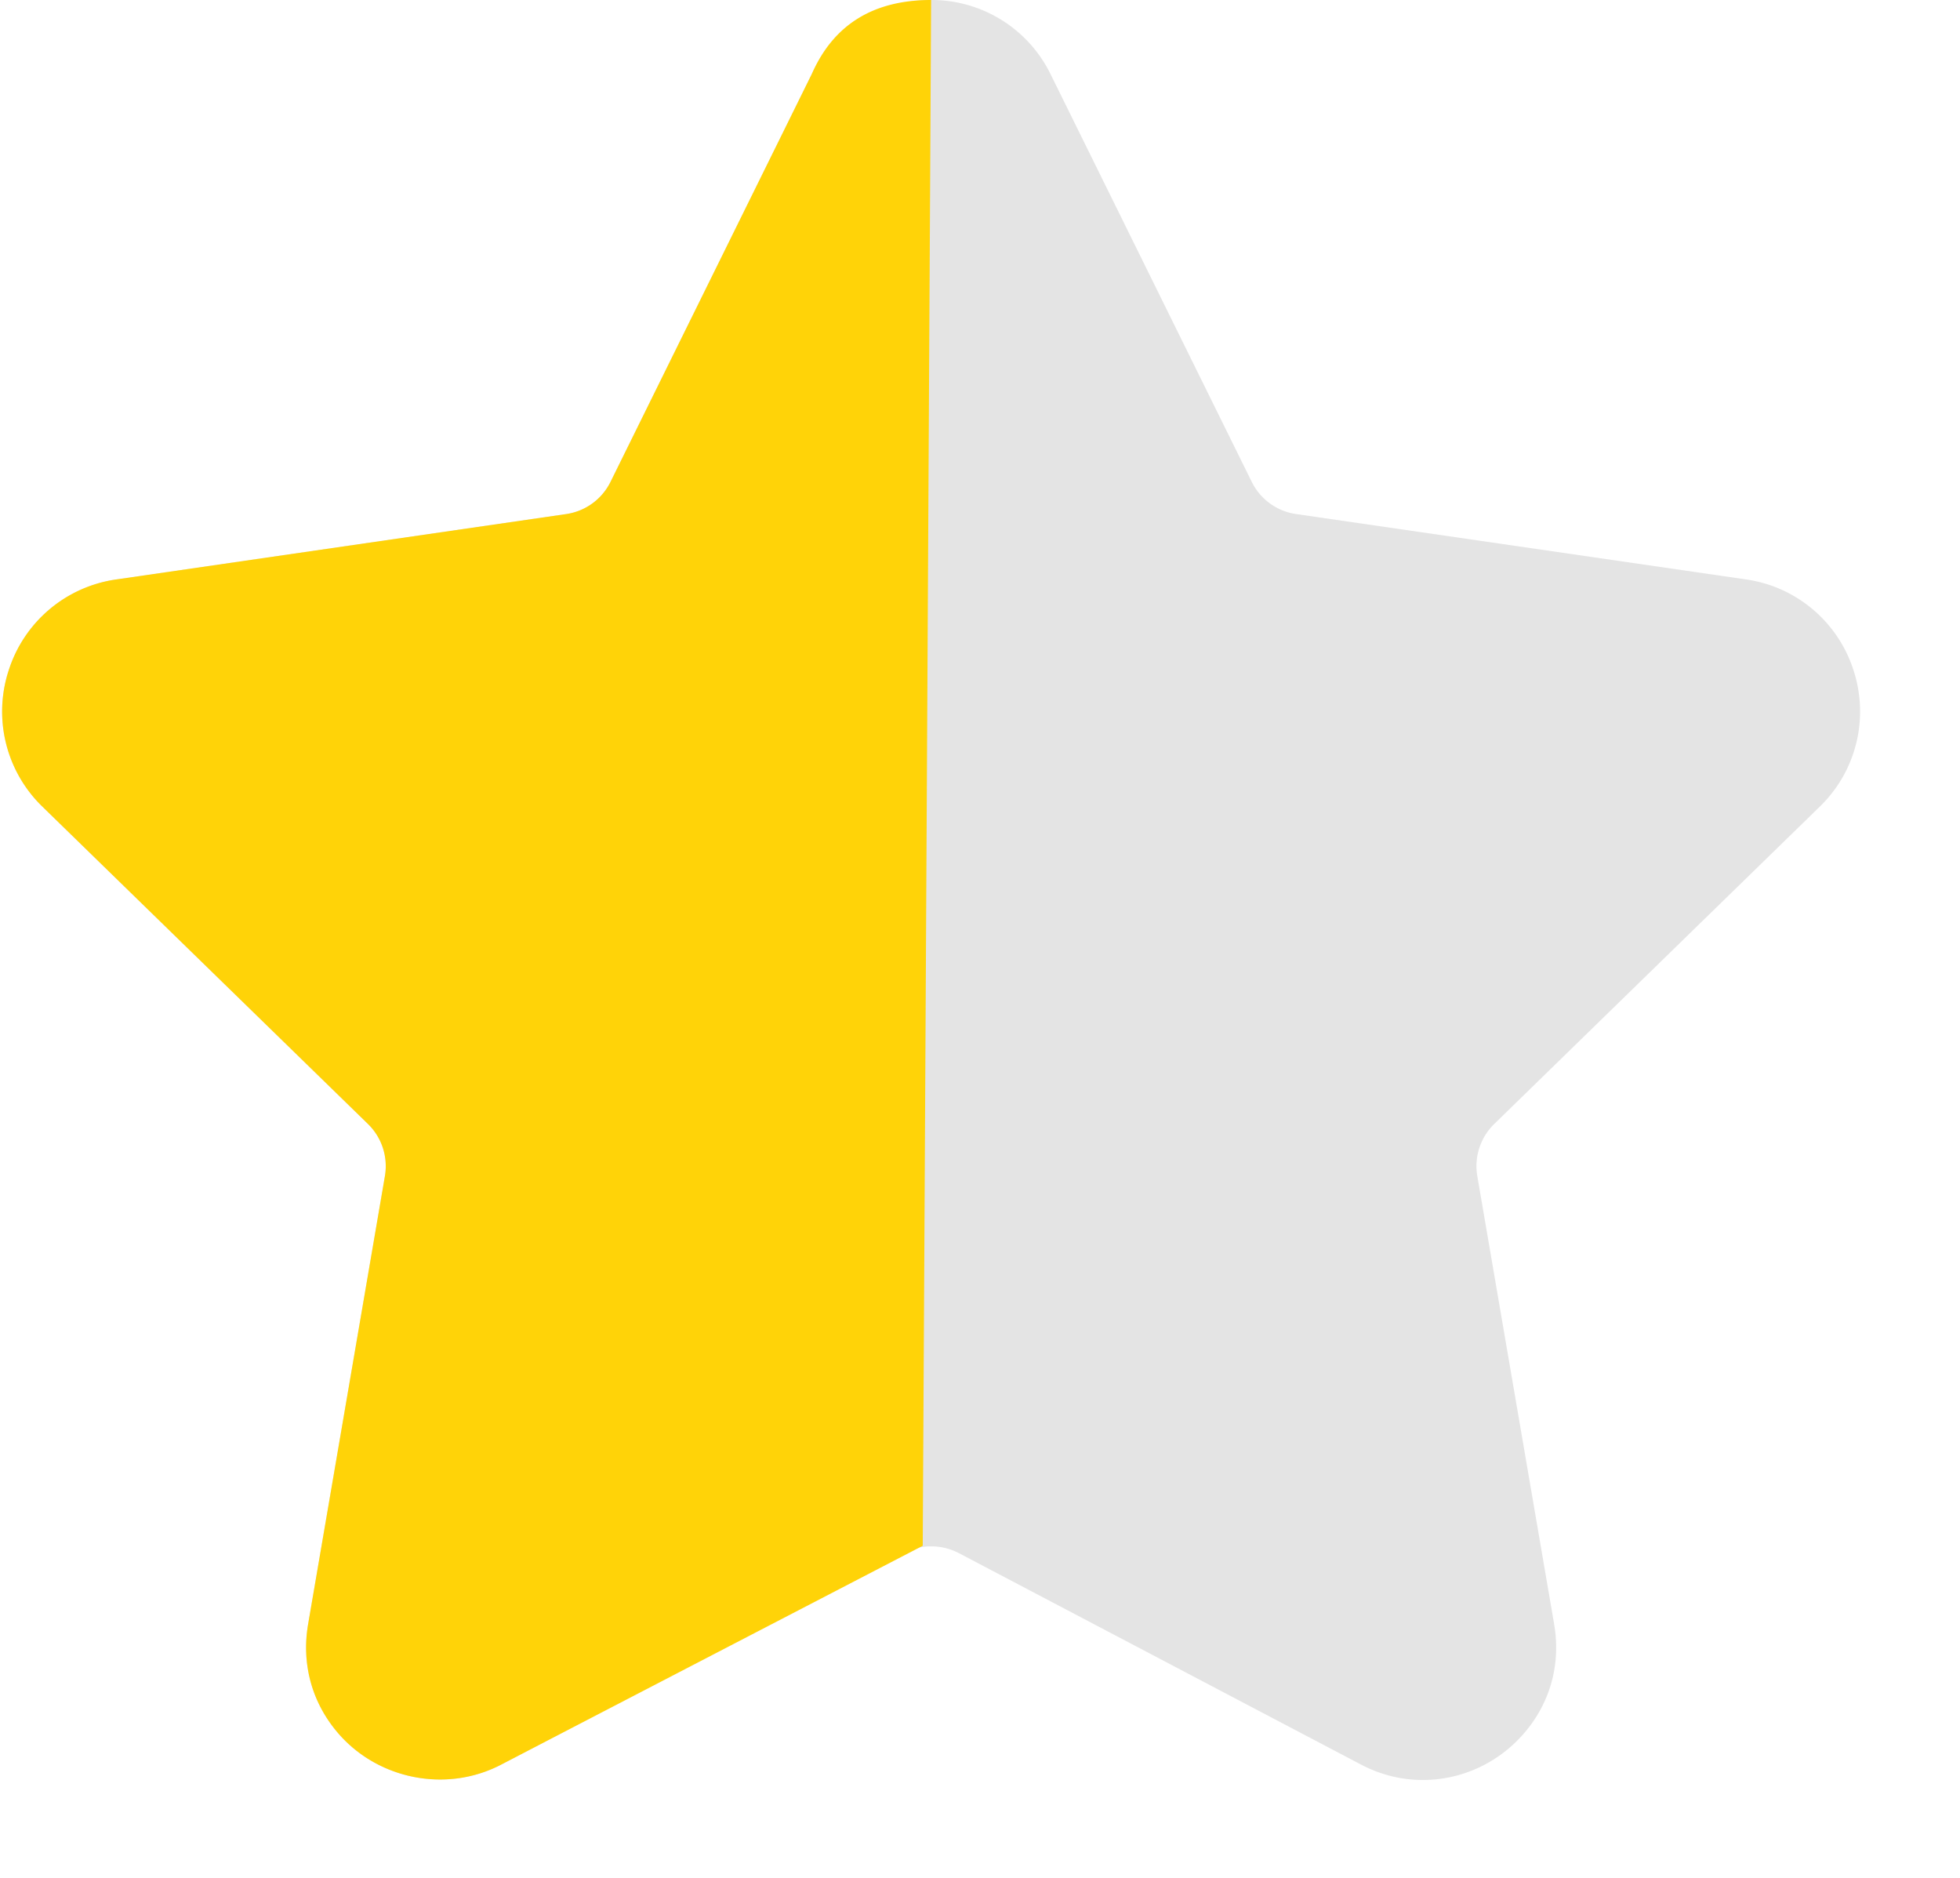 <svg xmlns="http://www.w3.org/2000/svg" width="95" height="91" viewBox="0 0 100 96">
    <g fill="none" fill-rule="nonzero">
        <path fill="#E4E4E4" d="M92.938 41.24a6.769 6.769 0 0 0 1.724-6.982 6.771 6.771 0 0 0-5.502-4.637l-23.002-3.342a3.004 3.004 0 0 1-2.263-1.645L53.61 3.796A6.772 6.772 0 0 0 47.501 0a6.77 6.77 0 0 0-6.108 3.796l-10.286 20.84a3.008 3.008 0 0 1-2.265 1.645L5.84 29.623A6.77 6.77 0 0 0 .338 34.26a6.769 6.769 0 0 0 1.724 6.982l16.643 16.22a3.011 3.011 0 0 1 .867 2.662l-3.926 22.903c-.348 2.016.18 3.977 1.485 5.523 2.028 2.41 5.568 3.144 8.399 1.657L46.1 79.392a3.08 3.08 0 0 1 2.801 0l20.573 10.815c1 .527 2.068.793 3.17.793 2.01 0 3.916-.894 5.227-2.45 1.306-1.546 1.833-3.51 1.485-5.523l-3.928-22.903a3.01 3.01 0 0 1 .867-2.663L92.938 41.24z"/>
        <path fill="#ffd308" d="M47.501 0c-2.964 0-5 1.265-6.108 3.796l-10.286 20.84a3.008 3.008 0 0 1-2.265 1.645L5.84 29.623A6.77 6.77 0 0 0 .338 34.26a6.769 6.769 0 0 0 1.724 6.982l16.643 16.22a3.011 3.011 0 0 1 .867 2.662l-3.926 22.903c-.348 2.016.18 3.977 1.485 5.523 2.028 2.41 5.568 3.144 8.399 1.657l21.542-11.181L47.501 0z"/>
    </g>
</svg>
